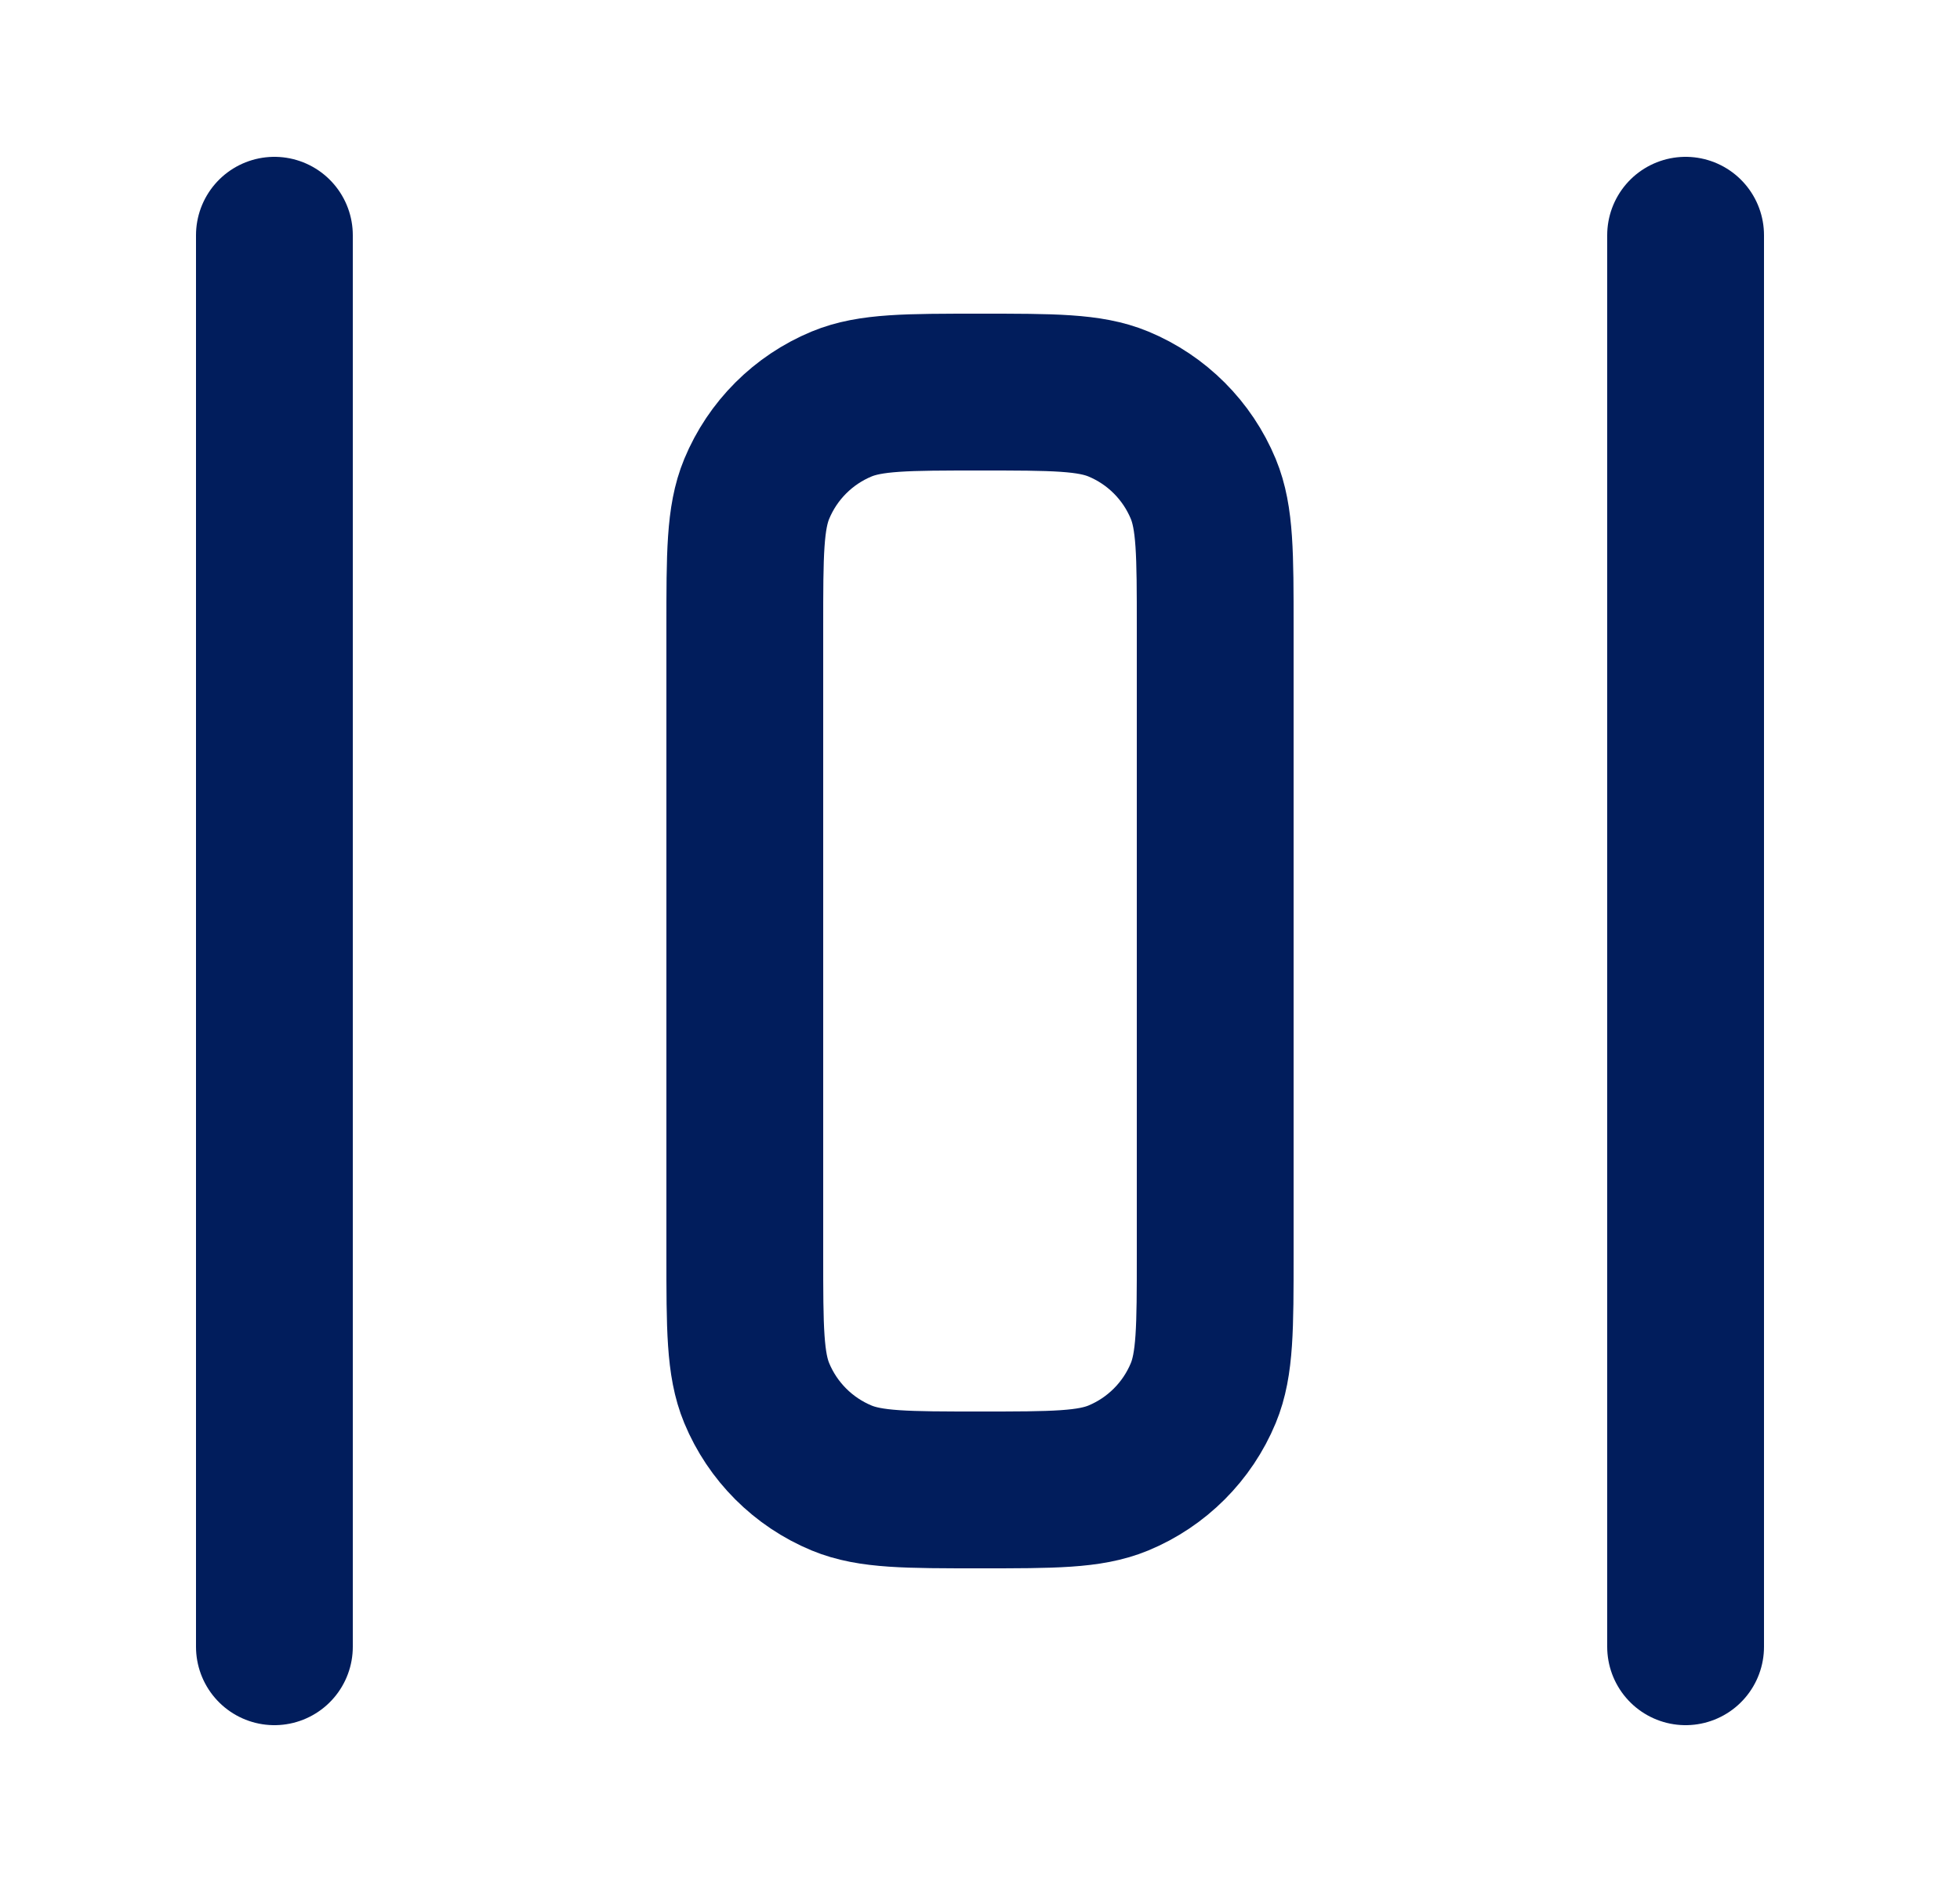 <?xml version="1.0" encoding="UTF-8"?>
<svg xmlns="http://www.w3.org/2000/svg" width="25" height="24" viewBox="0 0 25 24" fill="none">
  <path d="M21.5 21V3M3.5 21V3M9.5 8V16C9.5 16.932 9.5 17.398 9.652 17.765C9.855 18.255 10.245 18.645 10.735 18.848C11.102 19 11.568 19 12.5 19C13.432 19 13.898 19 14.265 18.848C14.755 18.645 15.145 18.255 15.348 17.765C15.5 17.398 15.5 16.932 15.5 16V8C15.5 7.068 15.5 6.602 15.348 6.235C15.145 5.745 14.755 5.355 14.265 5.152C13.898 5 13.432 5 12.5 5C11.568 5 11.102 5 10.735 5.152C10.245 5.355 9.855 5.745 9.652 6.235C9.5 6.602 9.5 7.068 9.5 8Z" stroke="#011D5C" stroke-width="2" stroke-linecap="round" stroke-linejoin="round"></path>
</svg>
